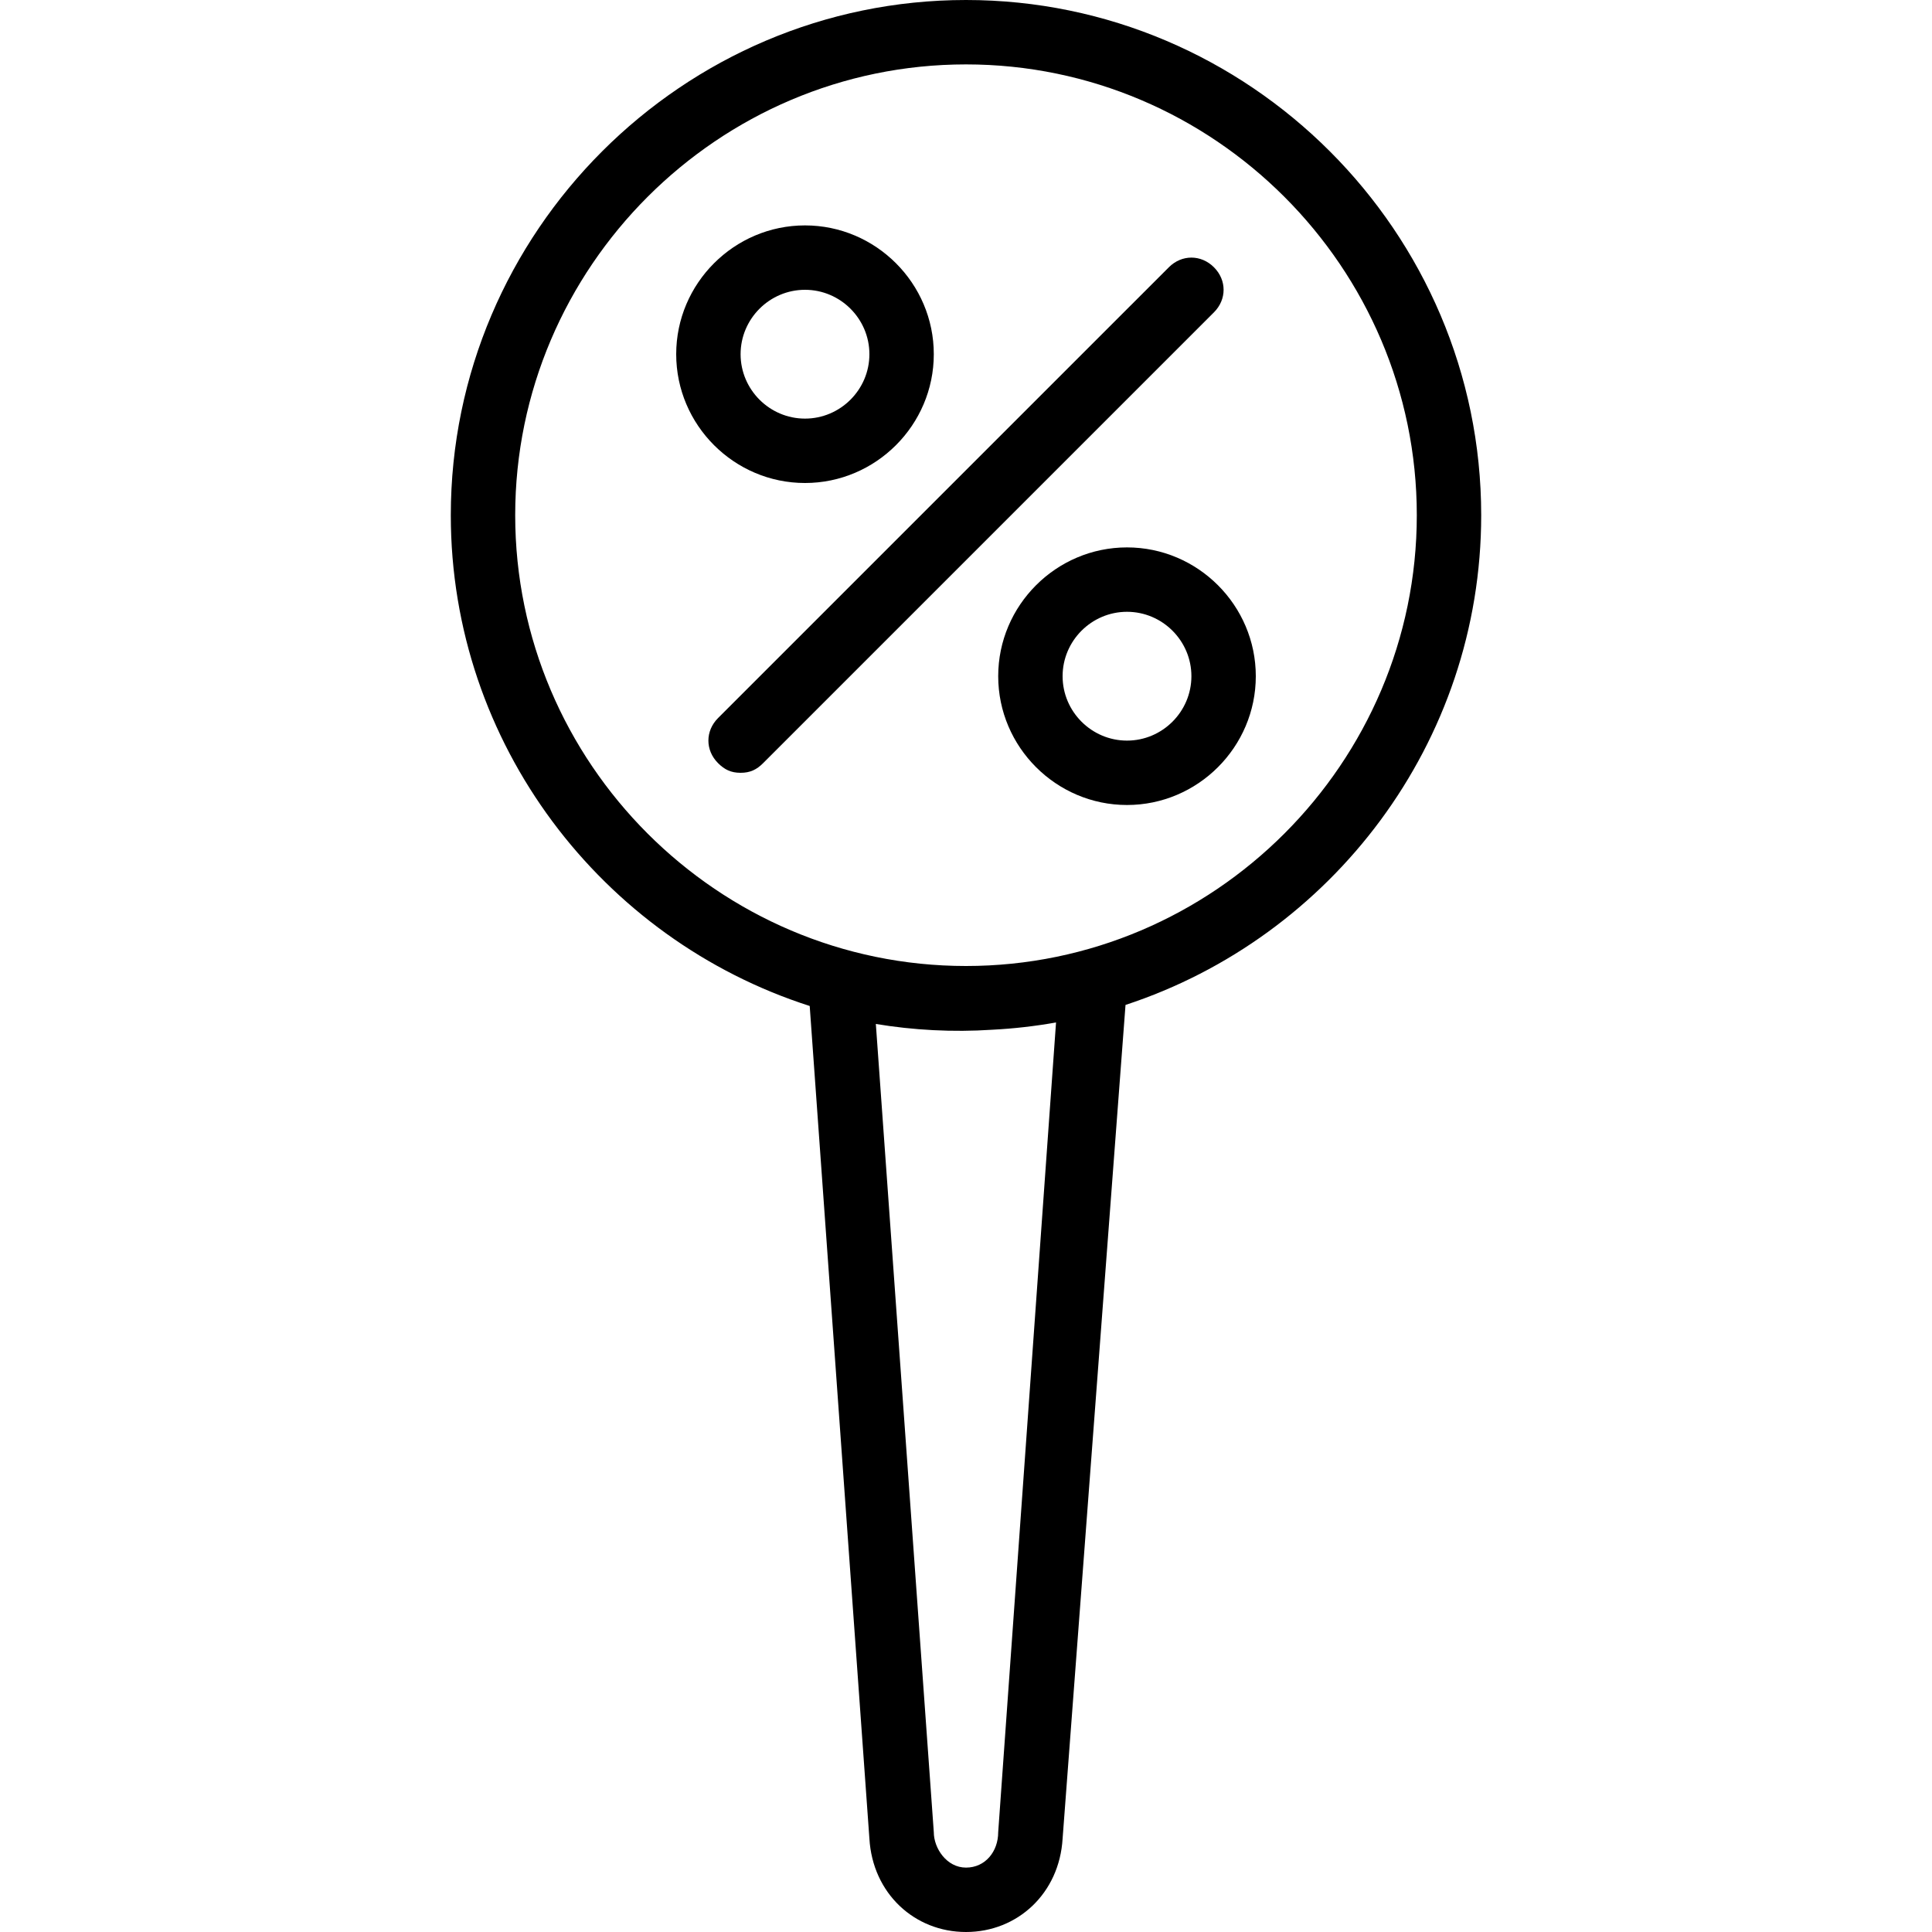 <?xml version="1.0" encoding="iso-8859-1"?>
<!-- Uploaded to: SVG Repo, www.svgrepo.com, Generator: SVG Repo Mixer Tools -->
<svg fill="#000000" height="800px" width="800px" version="1.1" id="Layer_1" xmlns="http://www.w3.org/2000/svg" xmlns:xlink="http://www.w3.org/1999/xlink" 
	 viewBox="0 0 512 512" xml:space="preserve">
<g transform="translate(1 1)">
	<g>
		<g>
			<path d="M391.533,135.533C391.533,60.44,330.093-1,255-1S118.467,60.44,118.467,135.533c0,60.669,40.106,112.417,95.113,130.063
				L229.4,486.253C230.253,500.76,241.347,511,255,511c13.653,0,24.747-10.24,25.6-24.747l16.674-220.936
				C351.841,247.412,391.533,195.887,391.533,135.533z M263.533,484.547c0,5.12-3.413,9.387-8.533,9.387
				c-5.12,0-8.533-5.12-8.533-9.387l-15.36-214.187c9.862,1.644,20.426,2.225,30.792,1.532c5.753-0.29,11.414-0.942,16.962-1.93
				L263.533,484.547z M255,255c-65.707,0-119.467-53.76-119.467-119.467S189.293,16.067,255,16.067s119.467,53.76,119.467,119.467
				S320.707,255,255,255z"/>
			<path d="M212.333,127c18.773,0,34.133-15.36,34.133-34.133c0-18.773-15.36-34.133-34.133-34.133
				c-18.773,0-34.133,15.36-34.133,34.133C178.2,111.64,193.56,127,212.333,127z M212.333,75.8c9.387,0,17.067,7.68,17.067,17.067
				c0,9.387-7.68,17.067-17.067,17.067c-9.387,0-17.067-7.68-17.067-17.067C195.267,83.48,202.947,75.8,212.333,75.8z"/>
			<path d="M297.667,144.067c-18.773,0-34.133,15.36-34.133,34.133s15.36,34.133,34.133,34.133c18.773,0,34.133-15.36,34.133-34.133
				S316.44,144.067,297.667,144.067z M297.667,195.267c-9.387,0-17.067-7.68-17.067-17.067s7.68-17.067,17.067-17.067
				c9.387,0,17.067,7.68,17.067,17.067S307.053,195.267,297.667,195.267z"/>
			<path d="M320.707,69.827c-3.413-3.413-8.533-3.413-11.947,0L189.293,189.293c-3.413,3.413-3.413,8.533,0,11.947
				c1.707,1.707,3.413,2.56,5.973,2.56s4.267-0.853,5.973-2.56L320.707,81.773C324.12,78.36,324.12,73.24,320.707,69.827z"/>
		</g>
	</g>
</g>
</svg>